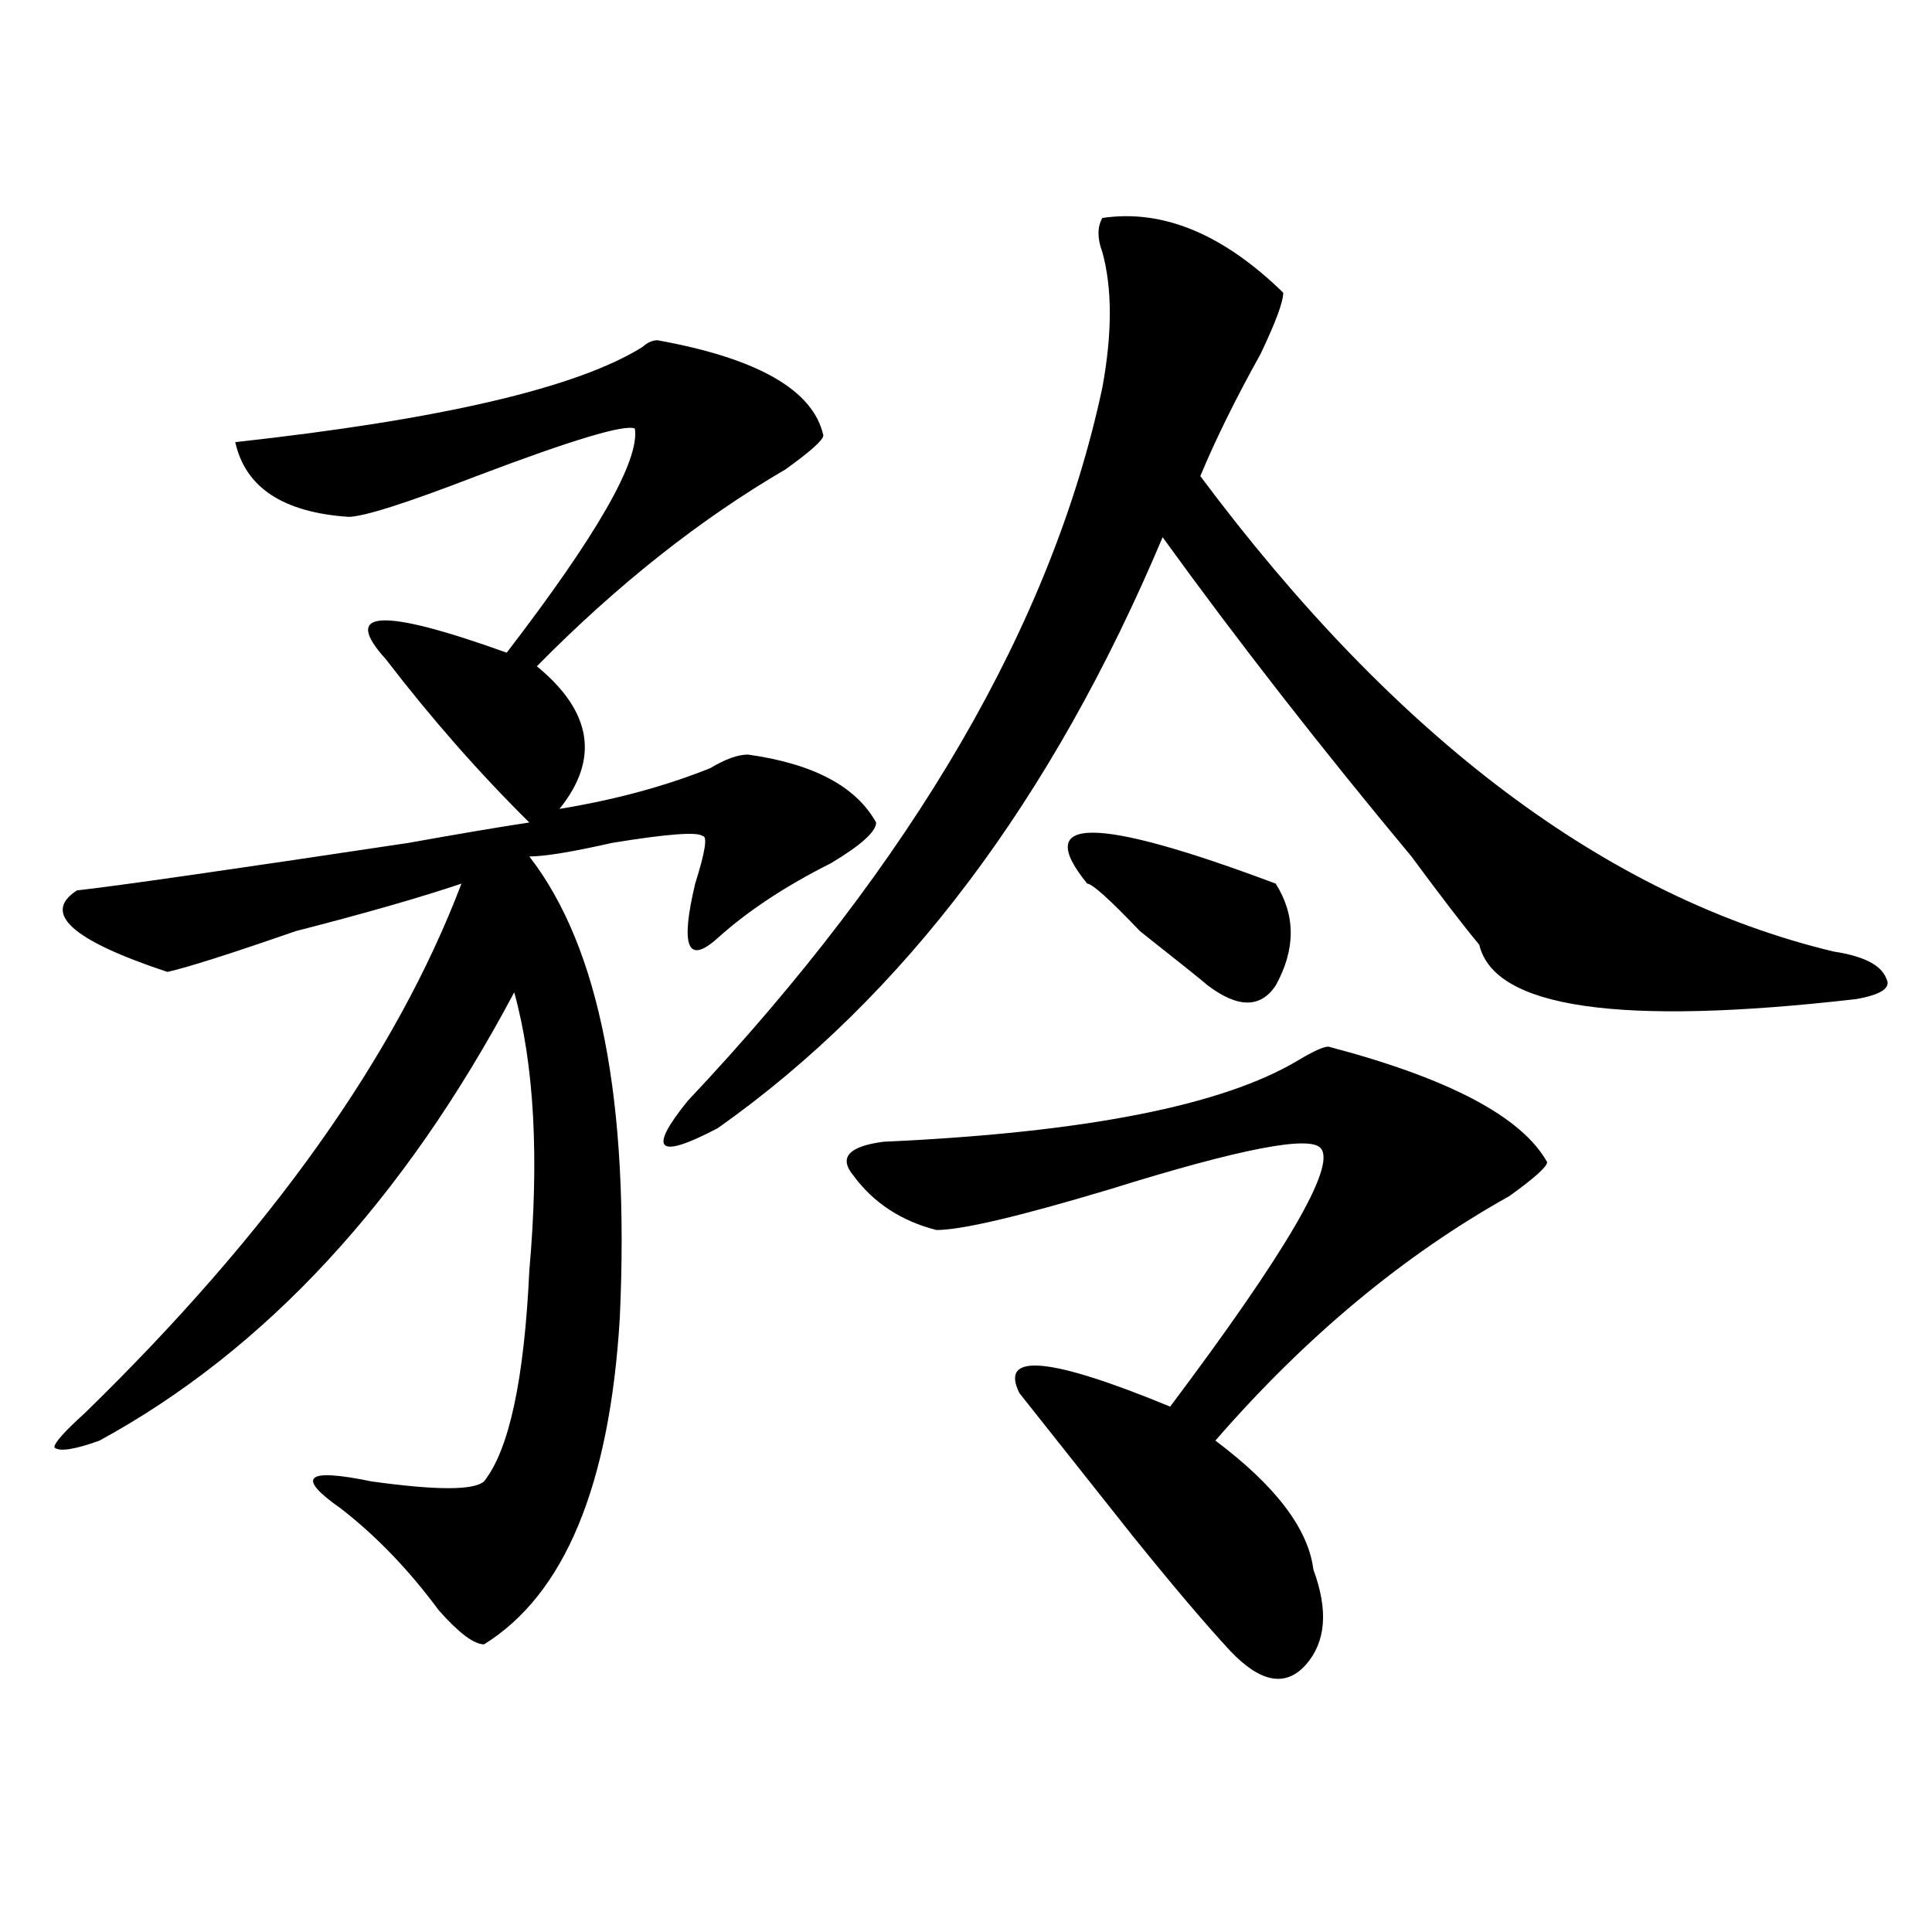 <?xml version="1.0" encoding="utf-8"?>
<!-- Generator: Adobe Illustrator 16.0.0, SVG Export Plug-In . SVG Version: 6.00 Build 0)  -->
<!DOCTYPE svg PUBLIC "-//W3C//DTD SVG 1.1//EN" "http://www.w3.org/Graphics/SVG/1.1/DTD/svg11.dtd">
<svg version="1.1" id="图层_1" xmlns="http://www.w3.org/2000/svg" xmlns:xlink="http://www.w3.org/1999/xlink" x="0px" y="0px"
	 width="1000px" height="1000px" viewBox="0 0 1000 1000" enable-background="new 0 0 1000 1000" xml:space="preserve">
<path d="M340.309,176.109c52.011,9.394,80.607,25.817,85.852,49.219c0,2.362-6.524,8.239-19.512,17.578
	c-44.268,25.817-87.193,59.766-128.777,101.953c28.597,23.456,32.499,48.065,11.707,73.828c28.597-4.669,54.633-11.7,78.047-21.094
	c7.805-4.669,14.268-7.031,19.512-7.031c33.779,4.724,55.913,16.425,66.34,35.156c0,4.724-7.805,11.755-23.414,21.094
	c-23.414,11.755-42.926,24.609-58.535,38.672s-19.512,4.724-11.707-28.125c5.183-16.37,6.463-24.609,3.902-24.609
	c-2.622-2.308-18.231-1.153-46.828,3.516c-20.854,4.724-35.121,7.031-42.926,7.031c36.401,46.911,52.011,126.563,46.828,239.063
	c-5.244,86.737-28.658,142.932-70.242,168.75c-5.244,0-13.049-5.878-23.414-17.578c-15.609-21.094-32.561-38.672-50.73-52.734
	c-23.414-16.37-18.231-21.094,15.609-14.063c33.779,4.724,53.291,4.724,58.535,0c12.987-16.37,20.792-52.734,23.414-108.984
	c5.183-58.558,2.561-106.622-7.805-144.141C208.909,621.44,137.387,698.784,51.535,745.641c-13.049,4.724-20.854,5.878-23.414,3.516
	c0-2.308,5.183-8.185,15.609-17.578c96.217-93.714,161.276-185.12,195.117-274.219c-20.854,7.031-49.45,15.271-85.852,24.609
	c-33.841,11.755-55.975,18.786-66.34,21.094c-49.45-16.37-65.06-30.433-46.828-42.188c20.792-2.308,78.047-10.547,171.703-24.609
	c25.975-4.669,46.828-8.185,62.438-10.547c-26.036-25.763-50.73-53.888-74.145-84.375c-23.414-25.763-2.622-26.917,62.438-3.516
	c46.828-60.919,68.9-99.591,66.34-116.016c-5.244-2.308-32.561,5.878-81.949,24.609c-36.463,14.063-58.535,21.094-66.34,21.094
	c-33.841-2.308-53.353-15.216-58.535-38.672c106.644-11.7,176.886-28.125,210.727-49.219
	C335.064,177.317,337.687,176.109,340.309,176.109z M570.547,112.828c31.219-4.669,62.438,8.239,93.656,38.672
	c0,4.724-3.902,15.271-11.707,31.641c-13.049,23.456-23.414,44.55-31.219,63.281c101.461,135.956,210.727,217.969,327.797,246.094
	c15.609,2.362,24.694,7.031,27.316,14.063c2.561,4.724-2.622,8.239-15.609,10.547C838.467,531.188,773.469,521.849,765.664,489
	c-7.805-9.339-19.512-24.609-35.121-45.703c-46.828-56.25-89.754-111.292-128.777-165.234
	c-57.255,135.956-134.021,237.909-230.238,305.859c-31.219,16.425-36.463,11.755-15.609-14.063
	c117.07-124.2,188.593-247.247,214.629-369.141c5.183-28.125,5.183-51.526,0-70.313
	C567.925,123.375,567.925,117.552,570.547,112.828z M687.617,541.734c62.438,16.425,100.119,36.364,113.168,59.766
	c0,2.362-6.524,8.239-19.512,17.578c-54.633,30.487-105.363,72.675-152.191,126.563c31.219,23.456,48.108,45.703,50.73,66.797
	c7.805,21.094,6.463,37.463-3.902,49.219c-10.427,11.7-23.414,9.338-39.023-7.031c-13.049-14.063-29.938-34.003-50.73-59.766
	c-26.036-32.794-45.548-57.403-58.535-73.828c-10.427-21.094,15.609-18.731,78.047,7.031c59.815-79.651,85.852-124.2,78.047-133.594
	c-5.244-7.031-41.646,0-109.266,21.094c-46.828,14.063-76.767,21.094-89.754,21.094c-18.231-4.669-32.561-14.063-42.926-28.125
	c-7.805-9.339-2.622-15.216,15.609-17.578c104.021-4.669,175.605-18.731,214.629-42.188
	C679.813,544.097,684.995,541.734,687.617,541.734z M562.742,457.359c-28.658-35.156,3.902-35.156,97.559,0
	c10.365,16.425,10.365,34.003,0,52.734c-7.805,11.755-19.512,11.755-35.121,0c-2.622-2.308-14.329-11.7-35.121-28.125
	C574.449,465.599,565.303,457.359,562.742,457.359z"/>
</svg>
